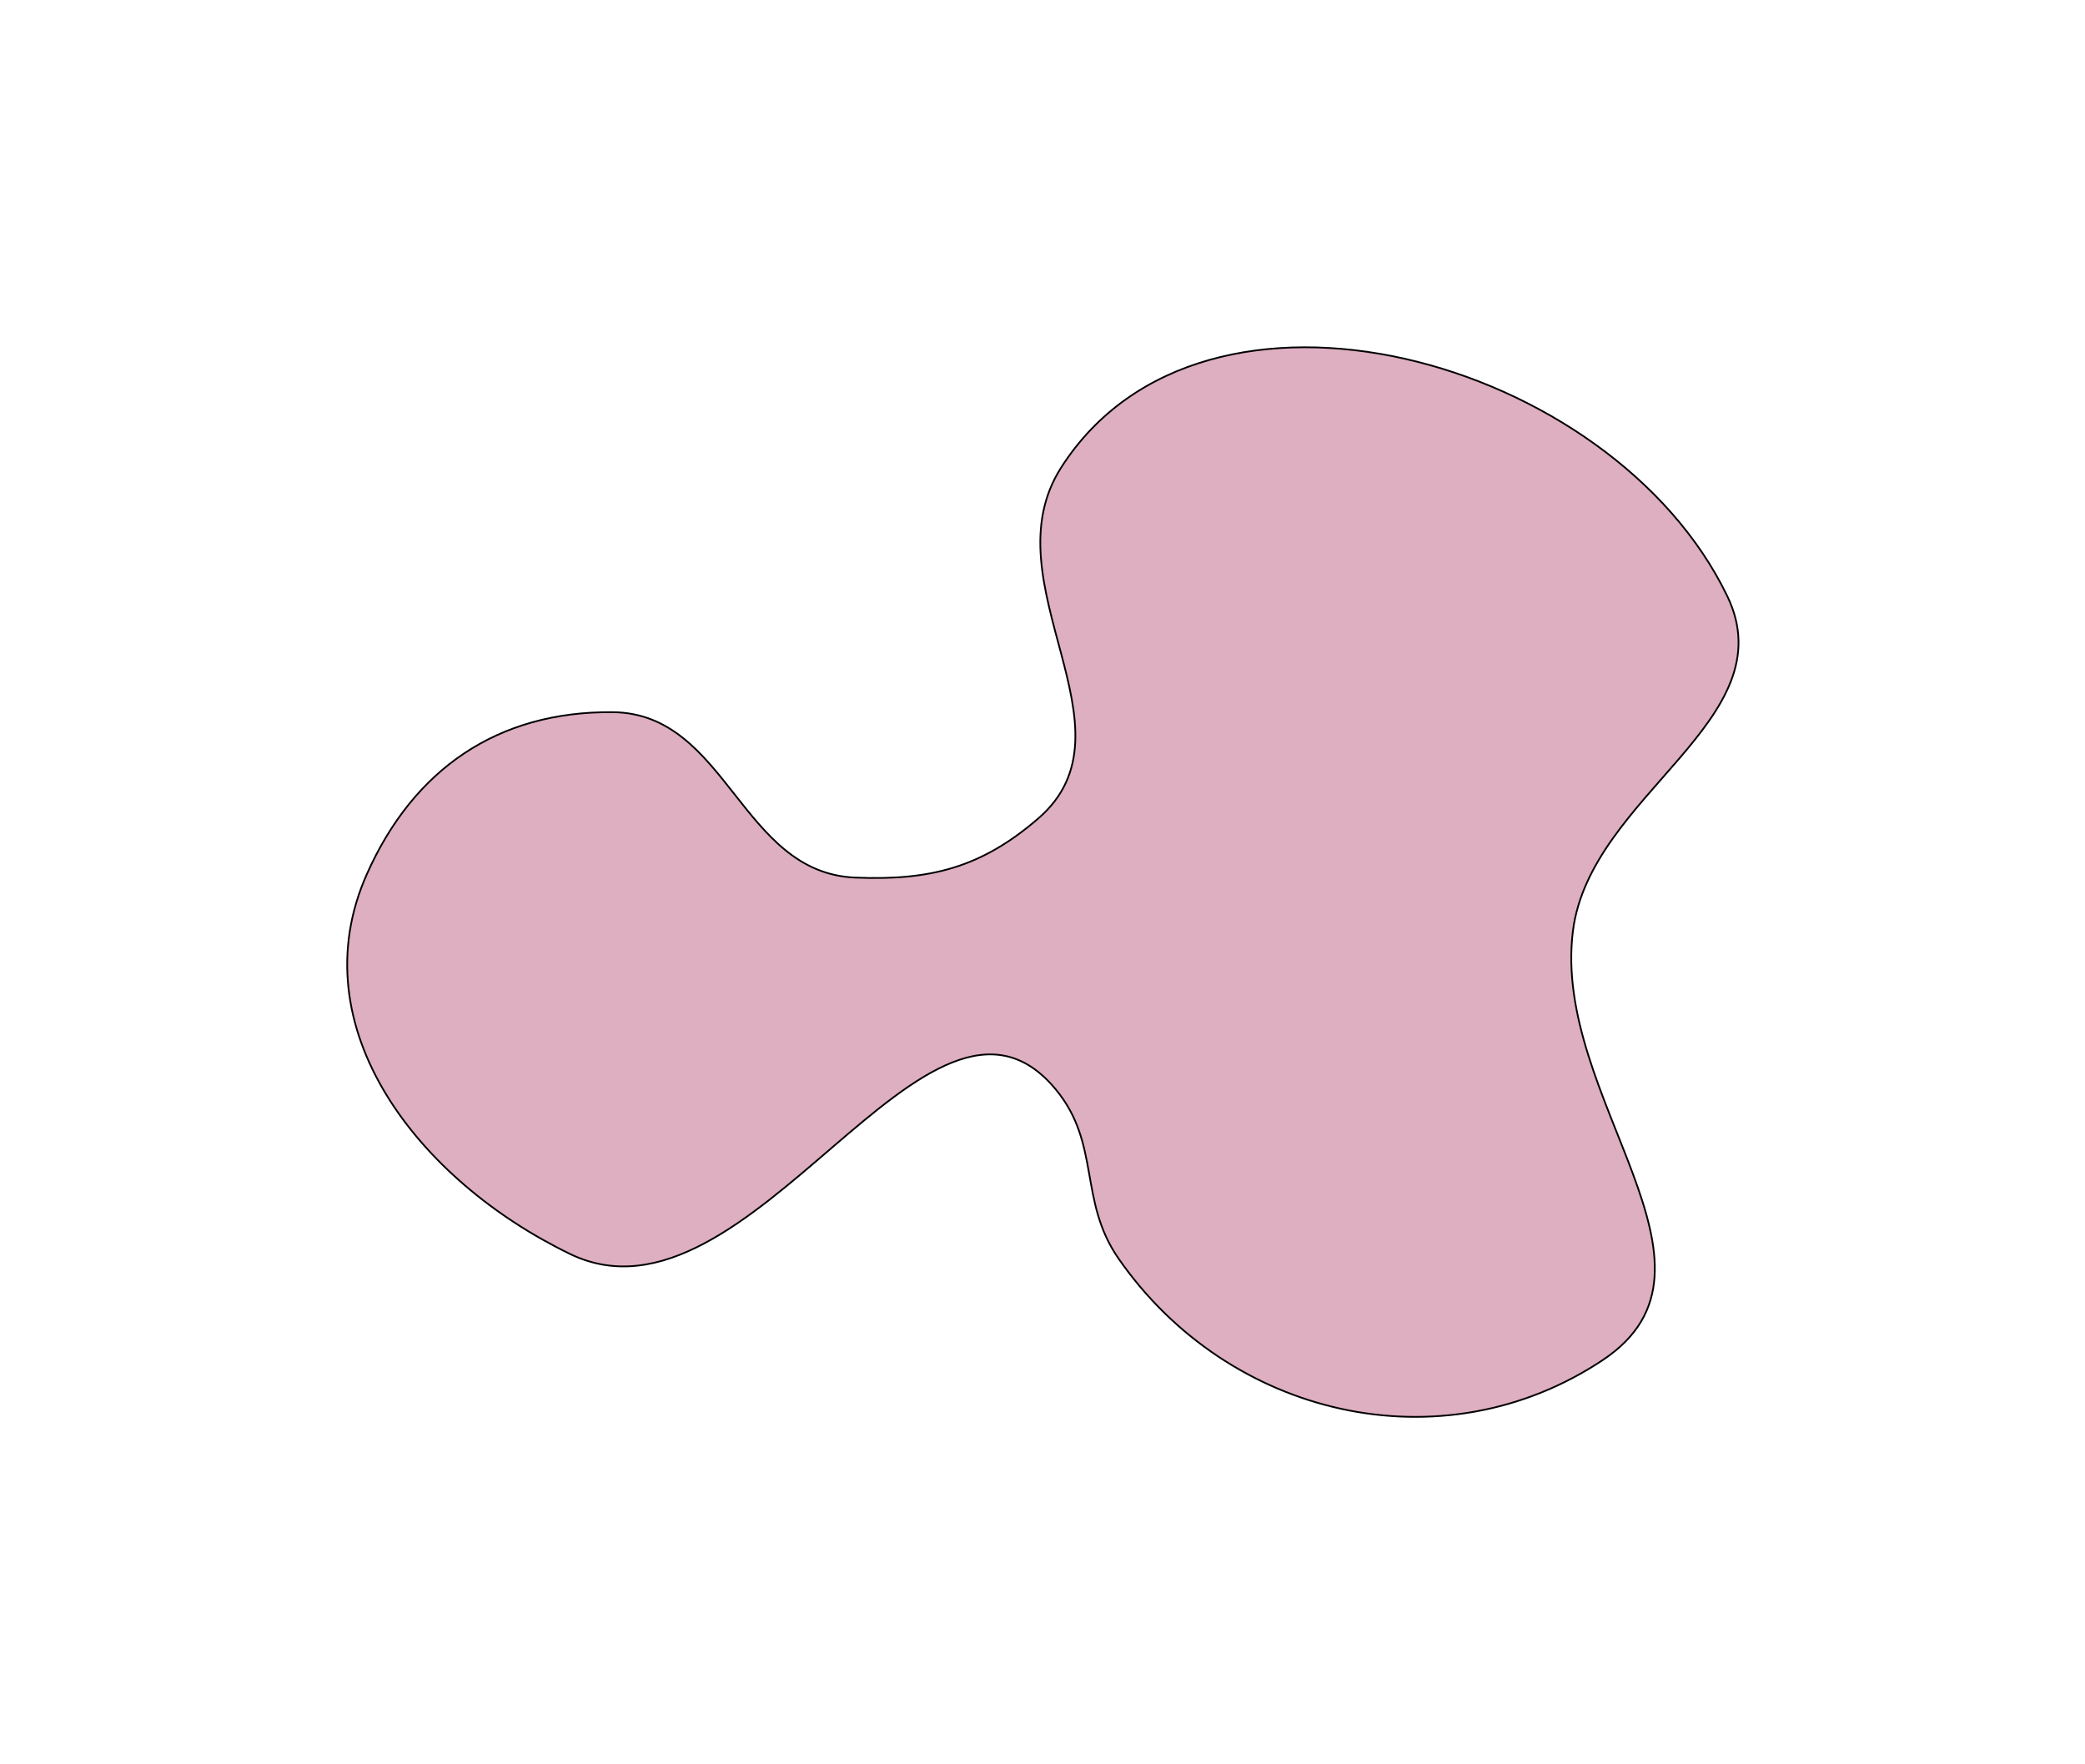 <?xml version="1.0" encoding="UTF-8"?> <svg xmlns="http://www.w3.org/2000/svg" width="1209" height="1023" viewBox="0 0 1209 1023" fill="none"><g filter="url(#filter0_f_3642_6049)"><path d="M355.217 412.938C288.555 412.348 239.804 445.971 212.725 506.844C173.083 595.957 242.733 684.614 330.59 727.099C435.189 777.682 538.763 542.197 612.455 631.992C638.242 663.414 625.354 696.202 648.5 729.614C712.316 821.73 836.154 850.676 929.424 788.563C1011.03 734.215 899.657 636.924 912.086 539.696C922.175 460.771 1036.15 417.419 1001.61 345.718C934.958 207.355 698.052 141.714 615.325 271.079C572.406 338.195 662.309 422.576 601.979 474.623C569.02 503.057 539.379 510.658 495.87 508.85C429.439 506.09 421.703 413.527 355.217 412.938Z" fill="#AE3666" fill-opacity="0.4"></path><path d="M355.217 412.938C288.555 412.348 239.804 445.971 212.725 506.844C173.083 595.957 242.733 684.614 330.59 727.099C435.189 777.682 538.763 542.197 612.455 631.992C638.242 663.414 625.354 696.202 648.5 729.614C712.316 821.73 836.154 850.676 929.424 788.563C1011.03 734.215 899.657 636.924 912.086 539.696C922.175 460.771 1036.15 417.419 1001.61 345.718C934.958 207.355 698.052 141.714 615.325 271.079C572.406 338.195 662.309 422.576 601.979 474.623C569.02 503.057 539.379 510.658 495.87 508.85C429.439 506.09 421.703 413.527 355.217 412.938Z" stroke="black"></path></g><defs><filter id="filter0_f_3642_6049" x="0.824" y="0.863" width="1207.78" height="1021.18" filterUnits="userSpaceOnUse" color-interpolation-filters="sRGB"><feFlood flood-opacity="0" result="BackgroundImageFix"></feFlood><feBlend mode="normal" in="SourceGraphic" in2="BackgroundImageFix" result="shape"></feBlend><feGaussianBlur stdDeviation="100" result="effect1_foregroundBlur_3642_6049"></feGaussianBlur></filter></defs></svg> 